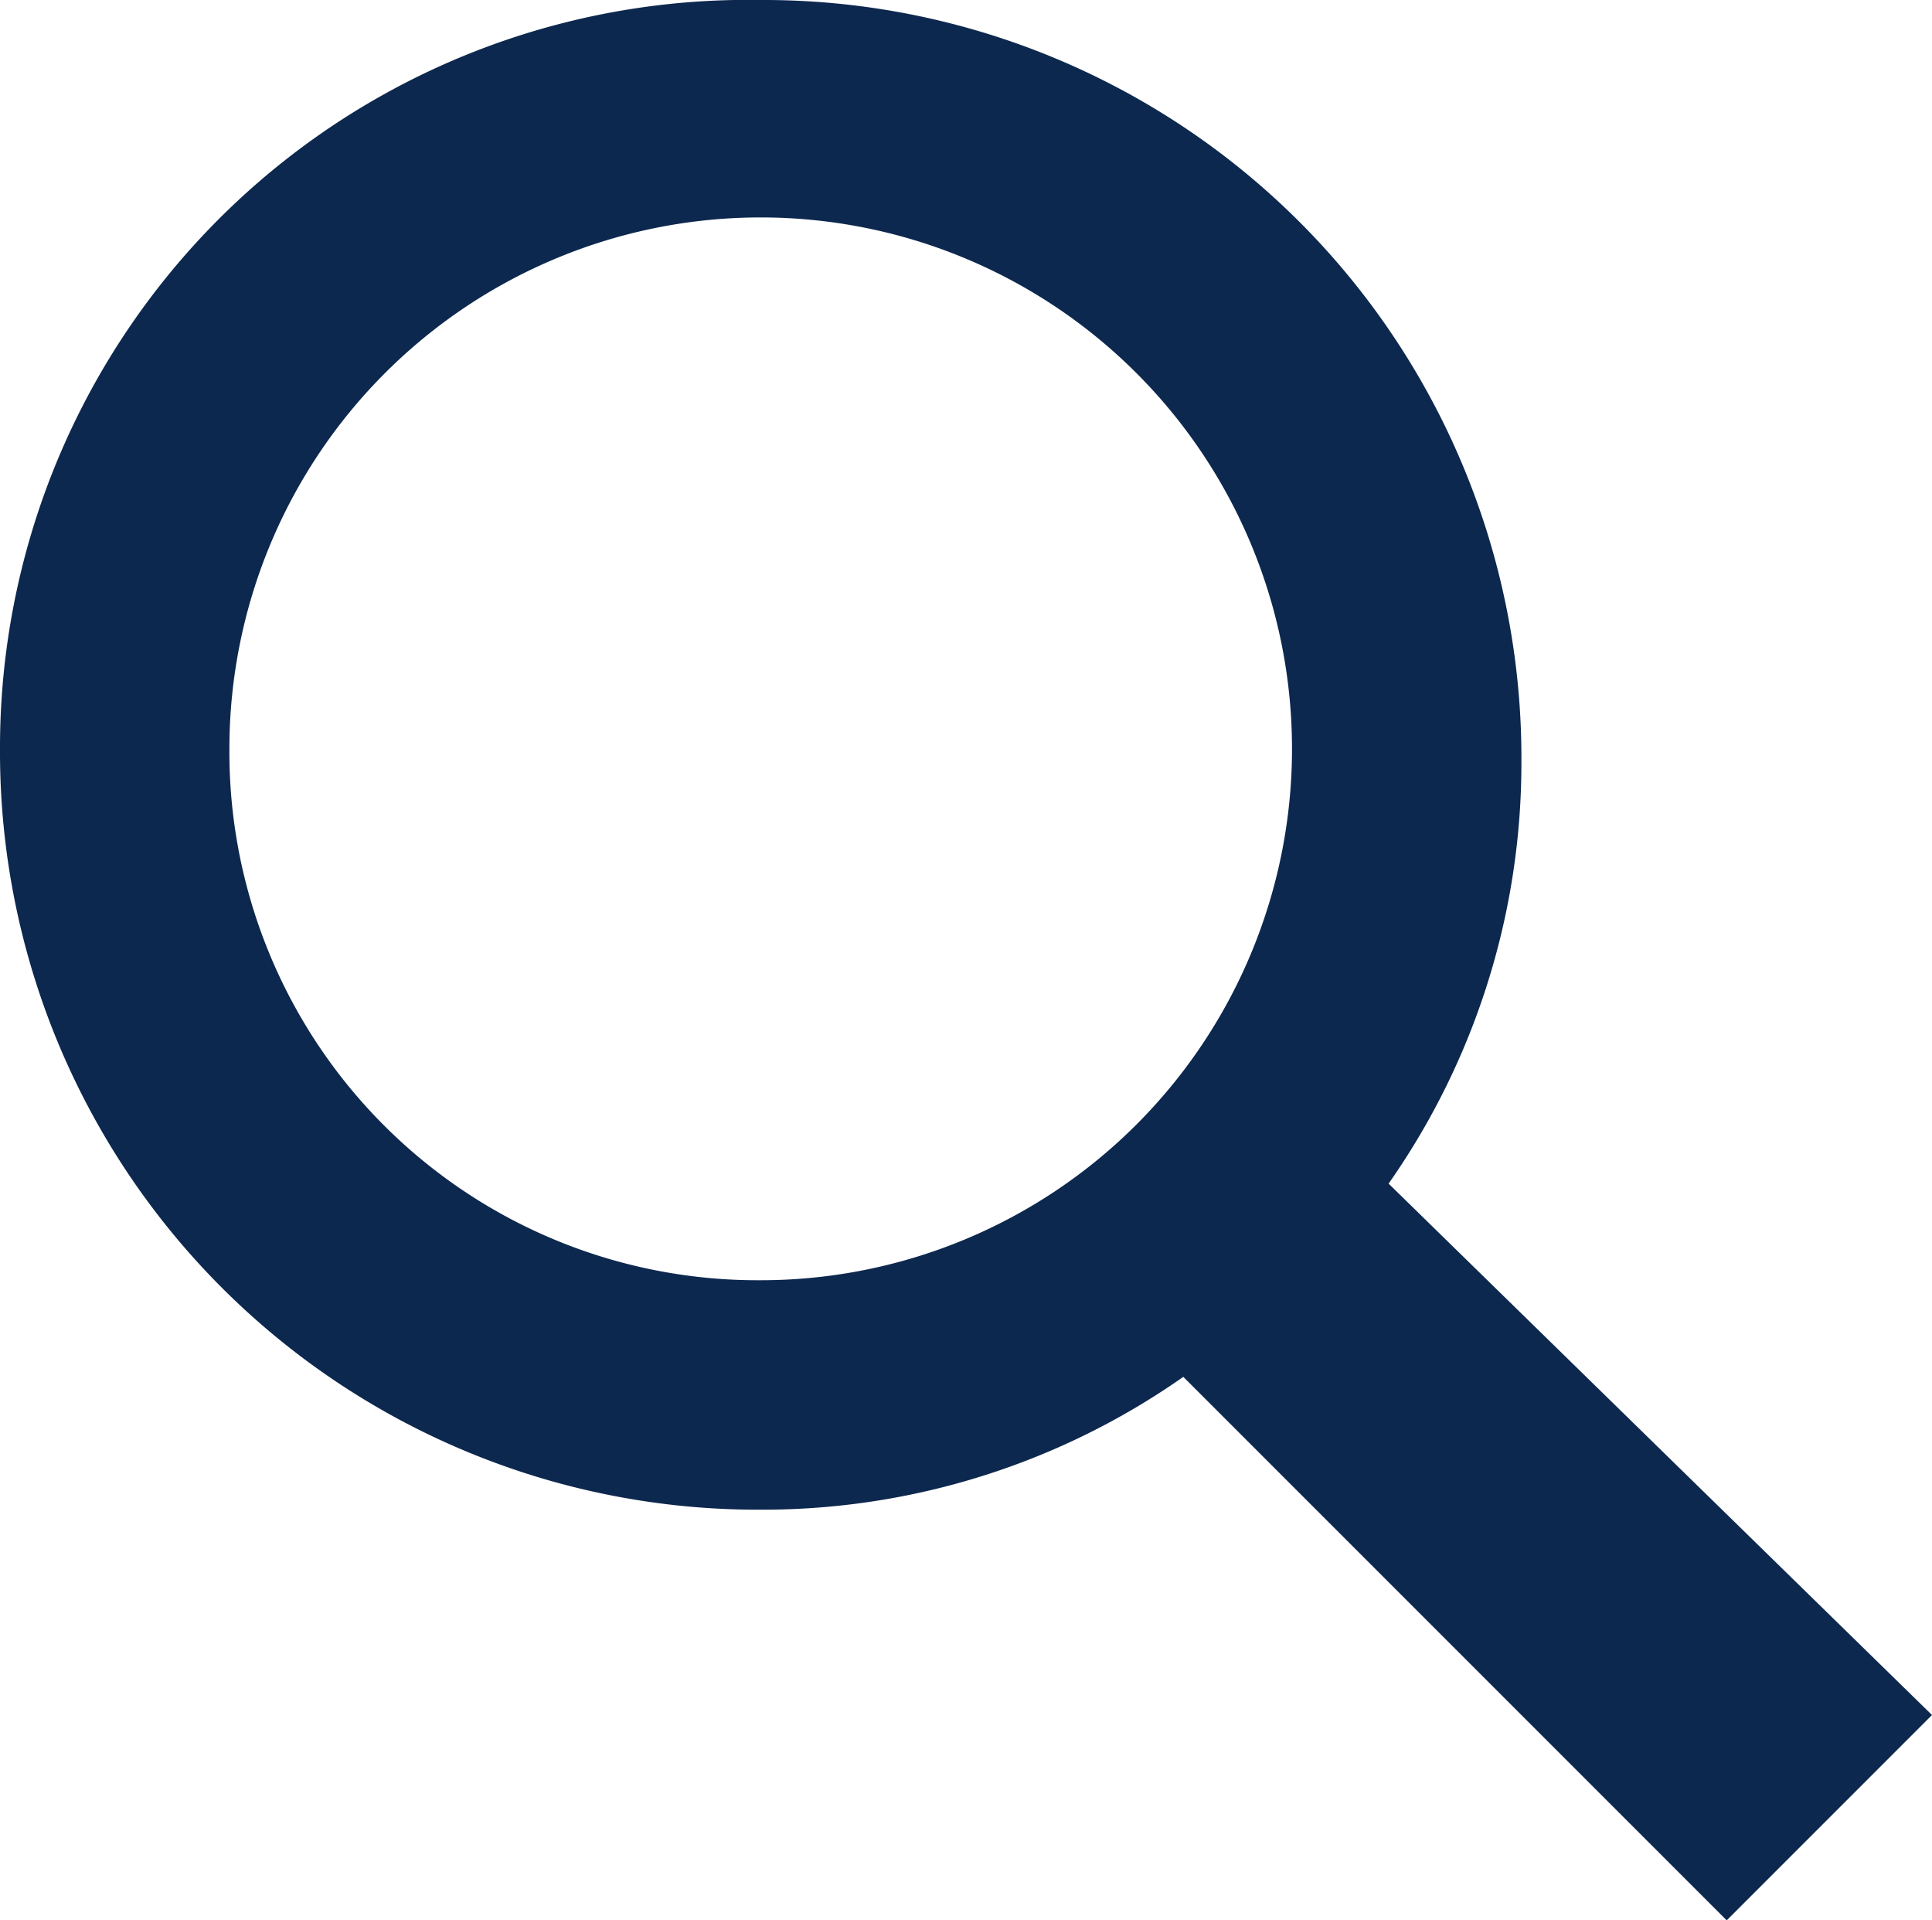 <svg xmlns="http://www.w3.org/2000/svg" width="23" height="22.856" viewBox="0 0 23 22.856"><path d="M20.531,18.188a8.714,8.714,0,0,0,1.581-5.031A9.019,9.019,0,0,0,13.056,4.1,8.9,8.9,0,0,0,4,13.013a9.019,9.019,0,0,0,9.056,9.056,8.714,8.714,0,0,0,5.031-1.581l6.469,6.469L27,24.513Zm-13.8-5.175a6.325,6.325,0,1,1,6.325,6.325A6.288,6.288,0,0,1,6.731,13.013Z" transform="translate(-4 -4.1)" fill="#0d284e"/></svg>